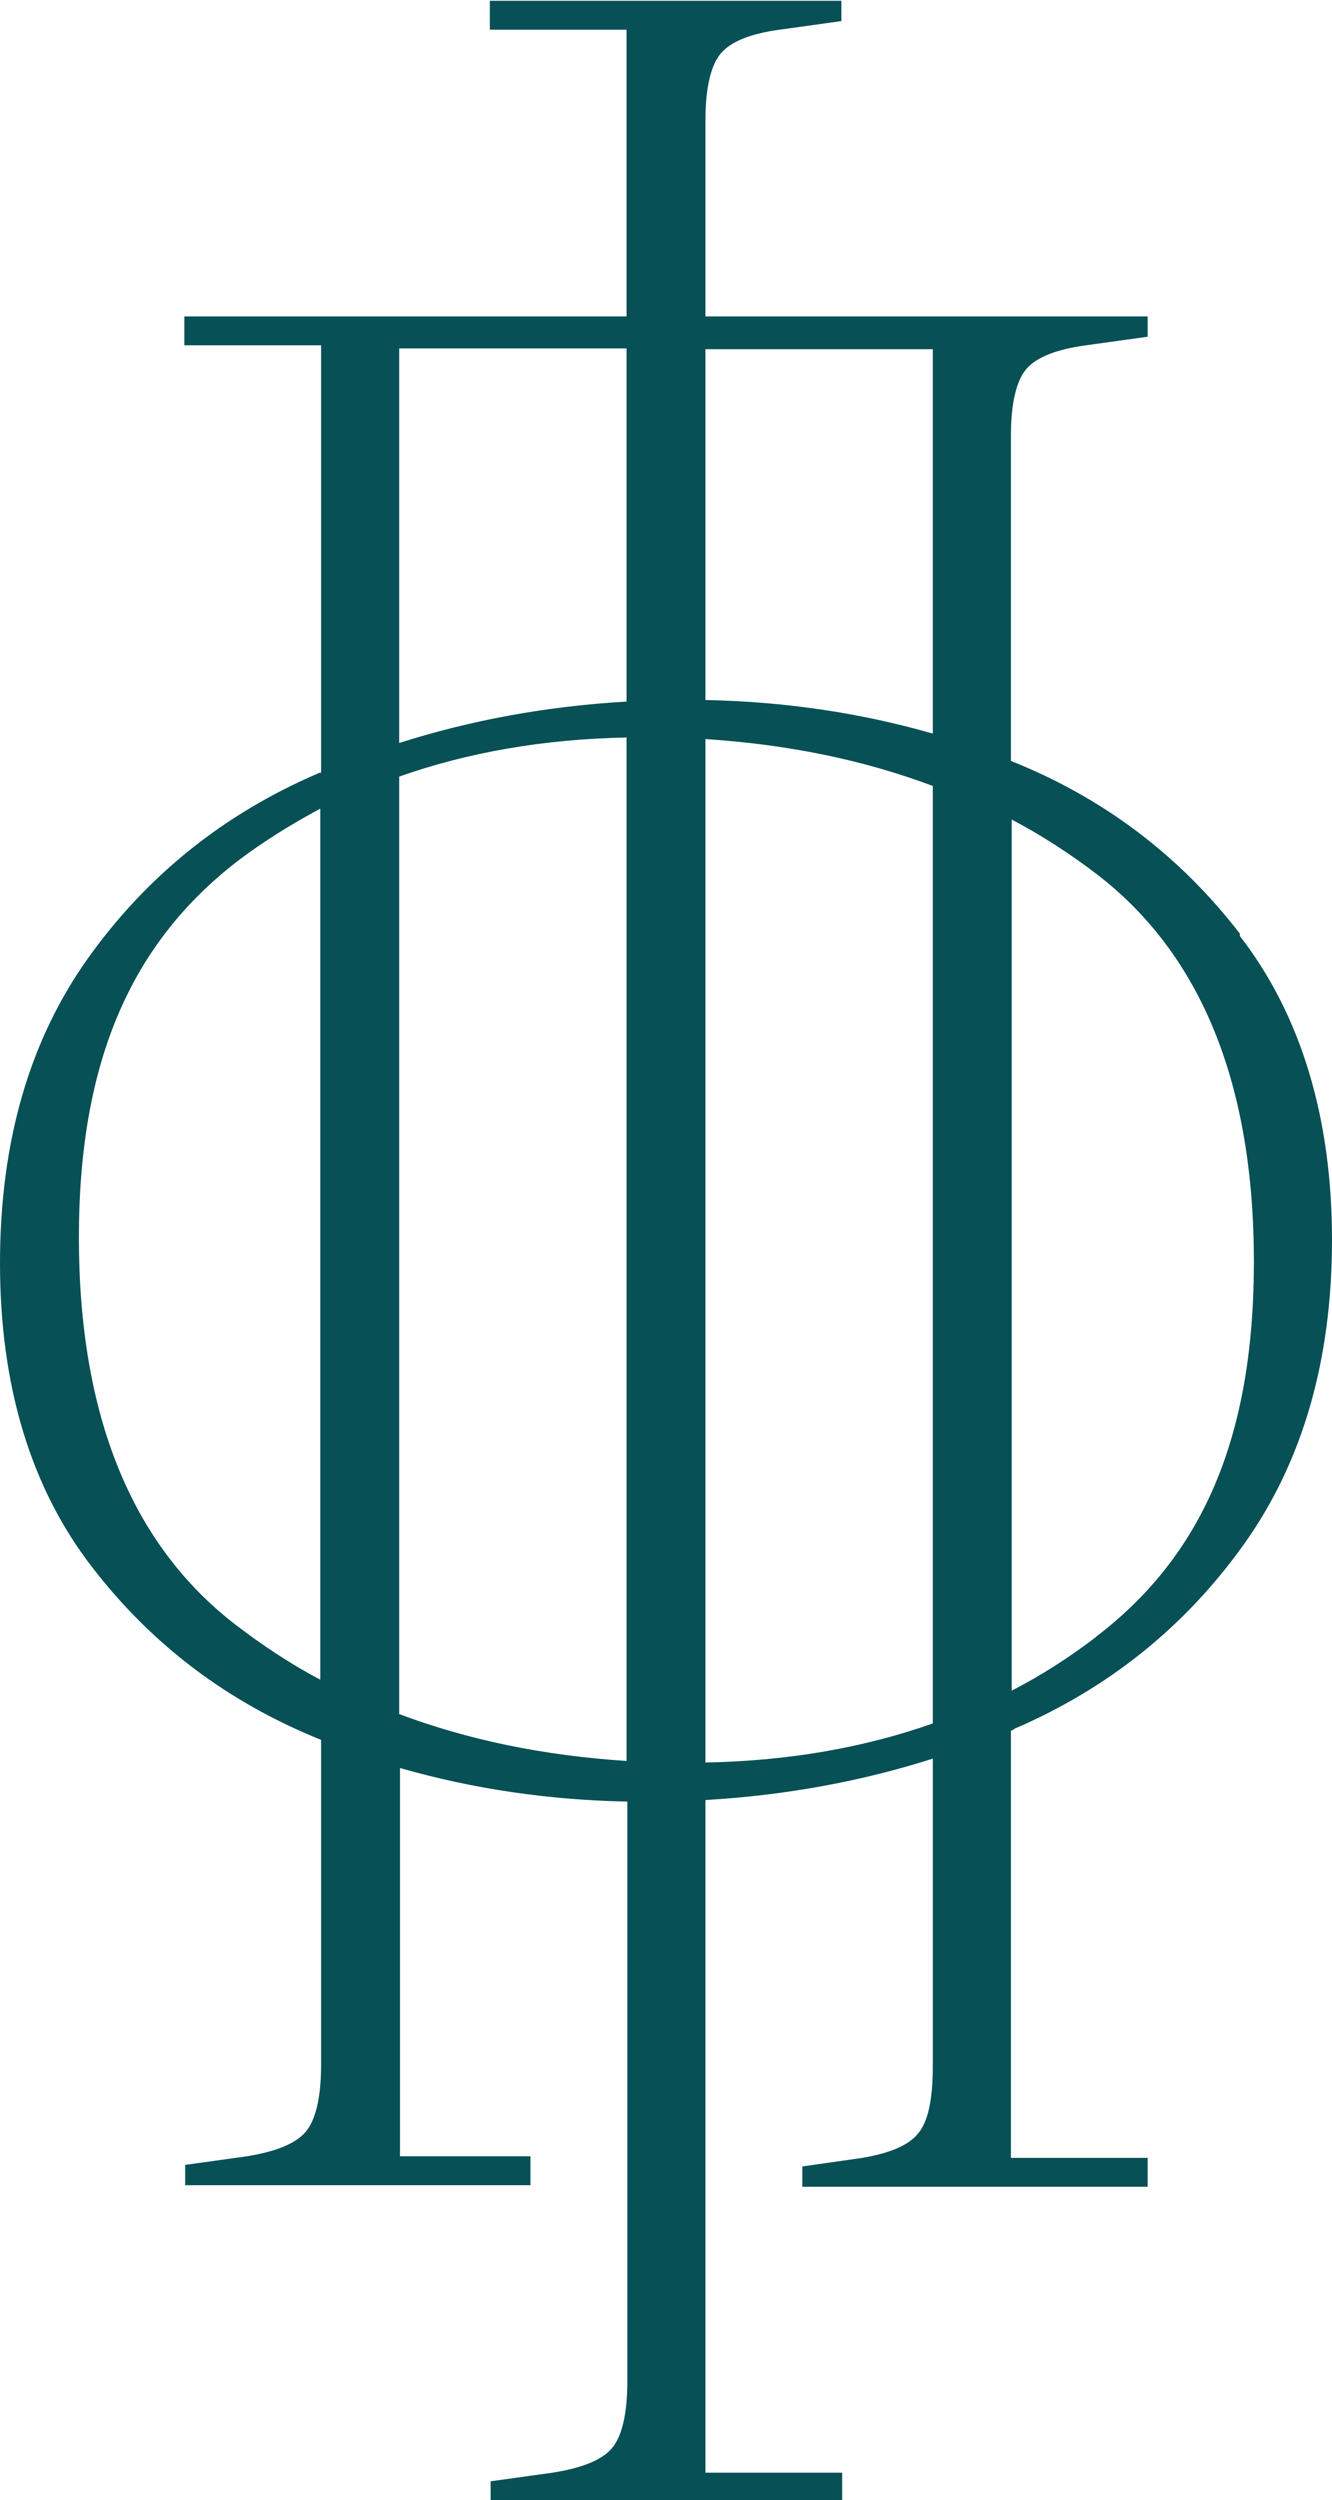 <?xml version="1.0" encoding="UTF-8"?> <svg xmlns="http://www.w3.org/2000/svg" id="_Слой_2" data-name="Слой 2" viewBox="0 0 17.05 32"><defs><style> .cls-1 { fill: #075056; stroke-width: 0px; } </style></defs><g id="_Слой_3" data-name="Слой 3"><path class="cls-1" d="M15.87,11.95c-.77-1-1.75-1.74-2.93-2.21v-4.16c0-.42.07-.71.2-.86.13-.15.39-.25.76-.3l.79-.11v-.26h-5.66V1.54c0-.42.07-.71.2-.86.13-.15.38-.25.75-.3l.79-.11v-.26h-4.5v.37h1.75v3.67H2.36v.37h1.75v5.47s-.03,0-.04.01c-1.21.52-2.19,1.31-2.94,2.36s-1.13,2.35-1.13,3.91.39,2.87,1.18,3.89c.77,1,1.74,1.73,2.93,2.21v4.16c0,.42-.07.71-.2.86-.13.15-.38.25-.75.31l-.79.11v.26h4.42v-.37h-1.67v-4.97c.94.27,1.91.41,2.91.43v7.42c0,.42-.07.71-.2.86-.13.15-.38.25-.76.31l-.79.11v.26h4.5v-.37h-1.75v-8.61c1.03-.06,2-.24,2.91-.53v3.94c0,.42-.06.71-.19.86-.12.15-.36.25-.71.31l-.77.11v.26h4.42v-.37h-1.75v-5.47s.03,0,.04-.02c1.21-.52,2.19-1.31,2.94-2.36.75-1.05,1.13-2.35,1.13-3.9s-.39-2.87-1.18-3.89ZM11.94,4.47v4.92c-.94-.27-1.91-.41-2.91-.43v-4.49h2.91ZM3.02,20.8c-1.34-1.03-2.01-2.69-2.01-4.96s.68-3.77,2.02-4.81c.34-.26.7-.48,1.07-.68v11.15c-.38-.2-.74-.44-1.08-.7ZM8.02,22.54c-1.07-.07-2.03-.27-2.91-.6v-12c.88-.31,1.85-.48,2.91-.5v13.11ZM5.11,9.51v-5.05h2.91v4.52c-1.03.06-2,.24-2.91.53ZM9.03,22.57v-13.11c1.07.07,2.03.27,2.91.6v12c-.88.31-1.85.48-2.91.5ZM14.02,20.96c-.34.26-.7.49-1.07.68v-11.15c.38.2.75.44,1.09.7,1.34,1.03,2.01,2.69,2.01,4.96s-.67,3.77-2.02,4.8Z"></path></g></svg> 